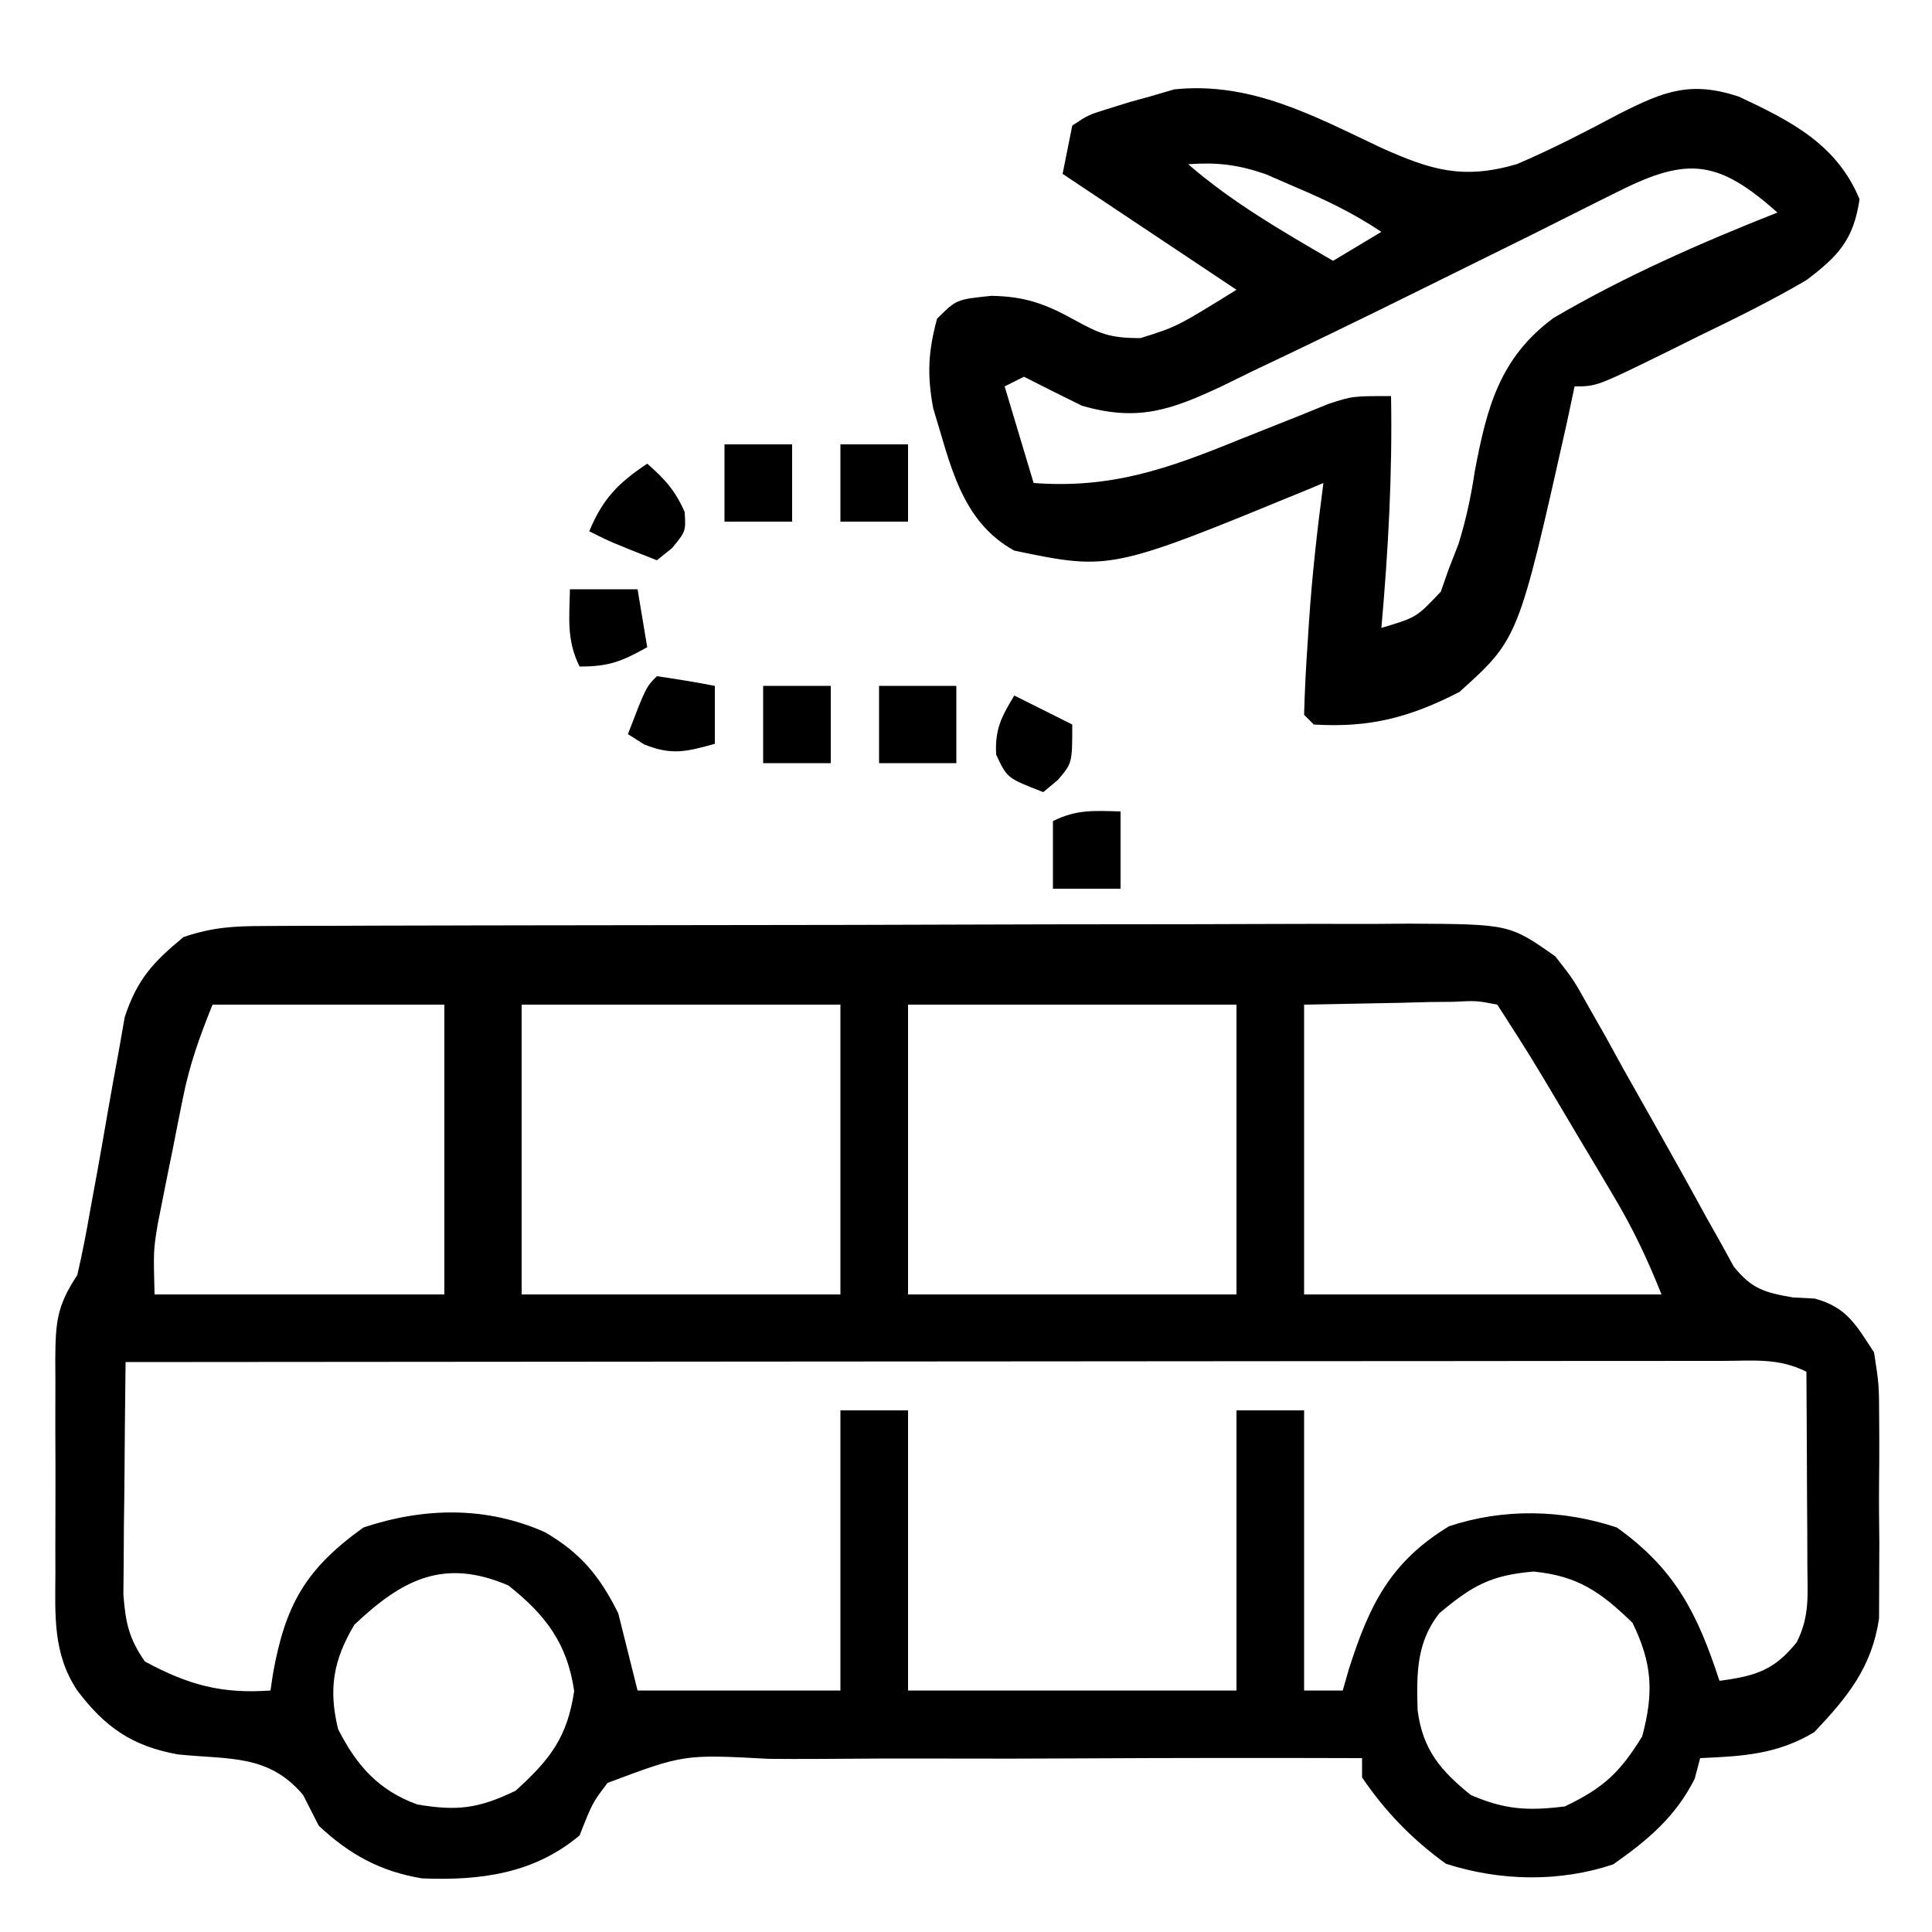 <?xml version="1.0" encoding="UTF-8"?>
<svg version="1.1" xmlns="http://www.w3.org/2000/svg" width="200" height="200">
<path d="M0 0 C1.115 -0.006 2.229 -0.011 3.377 -0.017 C5.213 -0.019 5.213 -0.019 7.085 -0.021 C8.373 -0.026 9.661 -0.031 10.988 -0.036 C14.523 -0.049 18.058 -0.055 21.594 -0.06 C23.803 -0.063 26.012 -0.067 28.222 -0.071 C35.136 -0.085 42.051 -0.095 48.965 -0.098 C56.943 -0.103 64.921 -0.12 72.899 -0.149 C79.068 -0.171 85.237 -0.181 91.407 -0.182 C95.09 -0.184 98.773 -0.189 102.457 -0.207 C106.567 -0.227 110.677 -0.223 114.788 -0.216 C116.005 -0.225 117.223 -0.234 118.477 -0.244 C128.889 -0.192 128.889 -0.192 133.63 3.14 C135.502 5.525 135.502 5.525 137.068 8.332 C137.946 9.874 137.946 9.874 138.841 11.447 C139.727 13.059 139.727 13.059 140.63 14.703 C141.817 16.809 143.005 18.914 144.193 21.019 C145.892 24.038 147.586 27.058 149.241 30.102 C149.749 31.004 150.256 31.906 150.779 32.836 C151.219 33.636 151.659 34.437 152.112 35.262 C154.003 37.602 155.334 37.946 158.255 38.453 C158.99 38.49 159.725 38.528 160.482 38.566 C163.804 39.454 164.779 41.307 166.63 44.14 C167.148 47.459 167.148 47.459 167.162 51.199 C167.165 51.866 167.169 52.533 167.173 53.22 C167.176 54.624 167.169 56.028 167.152 57.433 C167.131 59.569 167.152 61.702 167.177 63.838 C167.175 65.208 167.17 66.579 167.162 67.949 C167.157 69.185 167.153 70.42 167.148 71.693 C166.386 76.766 163.903 79.796 160.443 83.453 C156.604 85.756 153.041 85.948 148.63 86.14 C148.445 86.842 148.259 87.543 148.068 88.265 C146.098 92.205 143.208 94.623 139.63 97.14 C134.027 99.008 127.923 98.876 122.318 97.078 C118.845 94.574 116.041 91.688 113.63 88.14 C113.63 87.48 113.63 86.82 113.63 86.14 C103.807 86.109 93.985 86.115 84.162 86.169 C79.601 86.193 75.04 86.204 70.478 86.185 C66.075 86.168 61.674 86.184 57.271 86.224 C55.592 86.233 53.913 86.23 52.234 86.215 C43.423 85.743 43.423 85.743 35.529 88.704 C33.958 90.768 33.958 90.768 32.63 94.14 C27.908 98.115 22.332 98.832 16.314 98.59 C12.002 97.868 8.812 96.121 5.63 93.14 C5.094 92.089 4.558 91.037 4.005 89.953 C0.43 85.718 -3.61 86.301 -8.936 85.758 C-13.684 84.904 -16.485 82.956 -19.37 79.14 C-21.905 75.335 -21.659 71.388 -21.635 66.98 C-21.637 66.194 -21.639 65.408 -21.641 64.598 C-21.642 62.939 -21.639 61.281 -21.63 59.623 C-21.62 57.083 -21.63 54.545 -21.643 52.006 C-21.642 50.393 -21.639 48.78 -21.635 47.168 C-21.639 46.408 -21.643 45.649 -21.647 44.867 C-21.614 41.087 -21.518 39.363 -19.37 36.14 C-18.857 33.929 -18.424 31.698 -18.038 29.461 C-17.794 28.126 -17.55 26.791 -17.305 25.457 C-16.928 23.363 -16.558 21.268 -16.2 19.17 C-15.851 17.138 -15.477 15.112 -15.1 13.086 C-14.888 11.874 -14.675 10.663 -14.456 9.414 C-13.16 5.509 -11.52 3.74 -8.37 1.14 C-5.303 0.118 -3.211 0.01 0 0 Z M-5.37 8.14 C-6.755 11.605 -7.725 14.278 -8.44 17.828 C-8.614 18.692 -8.788 19.555 -8.967 20.445 C-9.141 21.335 -9.315 22.224 -9.495 23.14 C-9.676 24.03 -9.858 24.919 -10.045 25.836 C-10.217 26.699 -10.388 27.563 -10.565 28.453 C-10.797 29.623 -10.797 29.623 -11.034 30.816 C-11.489 33.574 -11.489 33.574 -11.37 38.14 C-1.47 38.14 8.43 38.14 18.63 38.14 C18.63 28.24 18.63 18.34 18.63 8.14 C10.71 8.14 2.79 8.14 -5.37 8.14 Z M26.63 8.14 C26.63 18.04 26.63 27.94 26.63 38.14 C37.52 38.14 48.41 38.14 59.63 38.14 C59.63 28.24 59.63 18.34 59.63 8.14 C48.74 8.14 37.85 8.14 26.63 8.14 Z M66.63 8.14 C66.63 18.04 66.63 27.94 66.63 38.14 C77.85 38.14 89.07 38.14 100.63 38.14 C100.63 28.24 100.63 18.34 100.63 8.14 C89.41 8.14 78.19 8.14 66.63 8.14 Z M107.63 8.14 C107.63 18.04 107.63 27.94 107.63 38.14 C119.84 38.14 132.05 38.14 144.63 38.14 C143.135 34.402 141.692 31.358 139.662 27.945 C139.091 26.982 138.52 26.019 137.931 25.027 C137.337 24.033 136.743 23.039 136.13 22.015 C135.536 21.014 134.942 20.012 134.33 18.98 C131.073 13.502 131.073 13.502 127.63 8.14 C125.503 7.725 125.503 7.725 123.06 7.847 C122.253 7.855 121.446 7.862 120.614 7.87 C119.588 7.897 118.562 7.925 117.505 7.953 C114.247 8.015 110.988 8.077 107.63 8.14 Z M-14.37 45.14 C-14.428 49.557 -14.463 53.974 -14.495 58.39 C-14.511 59.645 -14.528 60.899 -14.545 62.191 C-14.552 63.396 -14.558 64.602 -14.565 65.844 C-14.575 66.954 -14.586 68.064 -14.597 69.208 C-14.37 72.138 -14.034 73.742 -12.37 76.14 C-7.893 78.551 -4.441 79.511 0.63 79.14 C0.717 78.56 0.803 77.98 0.892 77.383 C2.17 70.278 4.257 66.55 10.255 62.265 C16.518 60.178 22.971 60.042 29.068 62.765 C32.75 64.919 34.703 67.287 36.63 71.14 C37.29 73.78 37.95 76.42 38.63 79.14 C45.56 79.14 52.49 79.14 59.63 79.14 C59.63 69.57 59.63 60 59.63 50.14 C61.94 50.14 64.25 50.14 66.63 50.14 C66.63 59.71 66.63 69.28 66.63 79.14 C77.85 79.14 89.07 79.14 100.63 79.14 C100.63 69.57 100.63 60 100.63 50.14 C102.94 50.14 105.25 50.14 107.63 50.14 C107.63 59.71 107.63 69.28 107.63 79.14 C108.95 79.14 110.27 79.14 111.63 79.14 C111.838 78.416 112.045 77.692 112.259 76.945 C114.38 70.291 116.552 65.835 122.63 62.14 C128.267 60.261 134.389 60.393 140.005 62.265 C146.085 66.608 148.365 71.226 150.63 78.14 C154.313 77.643 156.281 77.078 158.63 74.14 C159.987 71.426 159.743 69.292 159.728 66.258 C159.725 65.091 159.722 63.924 159.718 62.722 C159.71 61.499 159.702 60.276 159.693 59.015 C159.686 57.169 159.686 57.169 159.679 55.285 C159.667 52.237 159.651 49.189 159.63 46.14 C156.703 44.677 154.13 45.018 150.86 45.02 C150.156 45.019 149.452 45.018 148.727 45.018 C146.356 45.016 143.985 45.021 141.614 45.027 C139.919 45.027 138.225 45.027 136.53 45.026 C131.918 45.026 127.307 45.032 122.696 45.039 C117.88 45.045 113.065 45.046 108.25 45.047 C99.127 45.05 90.004 45.058 80.881 45.068 C70.496 45.08 60.112 45.085 49.727 45.09 C28.362 45.101 6.996 45.118 -14.37 45.14 Z M9.318 72.328 C7.113 76.003 6.627 79.027 7.63 83.14 C9.543 86.9 11.807 89.477 15.822 90.937 C19.969 91.639 22.164 91.365 26.005 89.515 C29.566 86.294 31.354 83.995 32.068 79.203 C31.366 74.291 29.108 71.307 25.255 68.265 C18.582 65.405 14.295 67.62 9.318 72.328 Z M121.63 71.14 C119.251 74.169 119.268 77.388 119.38 81.18 C119.9 85.258 121.762 87.441 124.88 89.953 C128.442 91.491 130.78 91.613 134.63 91.14 C138.607 89.229 140.315 87.653 142.63 83.89 C143.839 79.359 143.684 76.358 141.63 72.14 C138.35 68.942 135.945 67.267 131.38 66.828 C126.95 67.197 125.013 68.309 121.63 71.14 Z " fill="#000000" transform="translate(27.37,95.86)"/>
<path d="M0 0 C5.125 2.295 8.428 3.334 14.027 1.707 C17.721 0.141 21.254 -1.712 24.799 -3.586 C29.281 -5.837 32.036 -6.943 37.027 -5.293 C42.463 -2.751 47.182 -0.336 49.527 5.332 C48.902 9.552 47.31 11.221 44.027 13.707 C40.39 15.839 36.634 17.685 32.84 19.52 C31.325 20.273 31.325 20.273 29.779 21.041 C22.323 24.707 22.323 24.707 20.027 24.707 C19.757 25.982 19.486 27.257 19.207 28.57 C14.212 50.838 14.212 50.838 8.109 56.336 C3.008 58.966 -1.215 60.075 -6.973 59.707 C-7.303 59.377 -7.633 59.047 -7.973 58.707 C-7.907 56.171 -7.779 53.673 -7.598 51.145 C-7.554 50.453 -7.51 49.761 -7.465 49.049 C-7.142 44.24 -6.607 39.485 -5.973 34.707 C-6.48 34.919 -6.988 35.131 -7.51 35.35 C-28.002 43.775 -28.002 43.775 -37.973 41.707 C-43.517 38.652 -44.59 32.719 -46.371 26.961 C-47.015 23.479 -46.885 21.115 -45.973 17.707 C-43.973 15.707 -43.973 15.707 -40.348 15.332 C-36.96 15.387 -34.798 16.13 -31.848 17.77 C-29.121 19.263 -28.12 19.707 -24.91 19.707 C-21.15 18.531 -21.15 18.531 -14.973 14.707 C-20.913 10.747 -26.853 6.787 -32.973 2.707 C-32.643 1.057 -32.313 -0.593 -31.973 -2.293 C-30.301 -3.402 -30.301 -3.402 -28.223 -4.043 C-27.497 -4.27 -26.771 -4.497 -26.023 -4.73 C-25.347 -4.916 -24.67 -5.102 -23.973 -5.293 C-23.127 -5.54 -22.281 -5.788 -21.41 -6.043 C-13.469 -6.857 -6.98 -3.297 0 0 Z M-19.973 1.707 C-15.368 5.698 -10.218 8.652 -4.973 11.707 C-3.323 10.717 -1.673 9.727 0.027 8.707 C-2.884 6.766 -5.635 5.452 -8.848 4.082 C-9.876 3.636 -10.905 3.19 -11.965 2.73 C-14.871 1.742 -16.936 1.494 -19.973 1.707 Z M24.602 4.504 C23.985 4.809 23.369 5.114 22.733 5.428 C21.409 6.085 20.088 6.748 18.77 7.416 C16.701 8.464 14.624 9.493 12.543 10.518 C9.725 11.905 6.909 13.297 4.095 14.693 C-1.736 17.584 -7.588 20.426 -13.473 23.207 C-14.437 23.681 -15.402 24.155 -16.396 24.644 C-21.675 27.12 -25.124 28.4 -30.973 26.707 C-32.98 25.722 -34.982 24.726 -36.973 23.707 C-37.633 24.037 -38.293 24.367 -38.973 24.707 C-37.983 28.007 -36.993 31.307 -35.973 34.707 C-27.926 35.314 -22.06 33.229 -14.66 30.207 C-12.541 29.357 -10.42 28.513 -8.297 27.676 C-7.37 27.299 -6.442 26.922 -5.487 26.533 C-2.973 25.707 -2.973 25.707 1.027 25.707 C1.173 33.761 0.741 41.686 0.027 49.707 C3.662 48.622 3.662 48.622 6.18 45.957 C6.439 45.215 6.698 44.472 6.965 43.707 C7.312 42.816 7.658 41.926 8.016 41.008 C8.81 38.417 9.294 36.152 9.695 33.5 C10.937 26.926 12.256 21.757 17.846 17.623 C25.249 13.282 33.056 9.865 41.027 6.707 C34.966 1.338 31.833 0.864 24.602 4.504 Z " fill="#000000" transform="translate(142.973,15.293)"/>
<path d="M0 0 C2.64 0 5.28 0 8 0 C8 2.64 8 5.28 8 8 C5.36 8 2.72 8 0 8 C0 5.36 0 2.72 0 0 Z " fill="#000000" transform="translate(91,71)"/>
<path d="M0 0 C1.806 1.571 2.909 2.793 3.875 5 C4 7 4 7 2.562 8.75 C1.789 9.369 1.789 9.369 1 10 C-3.75 8.125 -3.75 8.125 -6 7 C-4.607 3.633 -3.021 2.014 0 0 Z " fill="#000000" transform="translate(67,48)"/>
<path d="M0 0 C2.31 0 4.62 0 7 0 C7 2.64 7 5.28 7 8 C4.69 8 2.38 8 0 8 C0 5.36 0 2.72 0 0 Z " fill="#000000" transform="translate(79,71)"/>
<path d="M0 0 C2.31 0 4.62 0 7 0 C7 2.64 7 5.28 7 8 C4.69 8 2.38 8 0 8 C0 5.36 0 2.72 0 0 Z " fill="#000000" transform="translate(87,46)"/>
<path d="M0 0 C2.31 0 4.62 0 7 0 C7 2.64 7 5.28 7 8 C4.69 8 2.38 8 0 8 C0 5.36 0 2.72 0 0 Z " fill="#000000" transform="translate(75,46)"/>
<path d="M0 0 C1.98 0.99 3.96 1.98 6 3 C6 7 6 7 4.5 8.75 C3.757 9.369 3.757 9.369 3 10 C-0.743 8.551 -0.743 8.551 -1.875 6.125 C-2.028 3.526 -1.335 2.198 0 0 Z " fill="#000000" transform="translate(105,72)"/>
<path d="M0 0 C0 2.64 0 5.28 0 8 C-2.31 8 -4.62 8 -7 8 C-7 5.69 -7 3.38 -7 1 C-4.537 -0.231 -2.72 -0.072 0 0 Z " fill="#000000" transform="translate(116,84)"/>
<path d="M0 0 C2.007 0.287 4.009 0.619 6 1 C6 2.98 6 4.96 6 7 C3.085 7.81 1.539 8.218 -1.312 7.062 C-1.869 6.712 -2.426 6.361 -3 6 C-1.125 1.125 -1.125 1.125 0 0 Z " fill="#000000" transform="translate(68,70)"/>
<path d="M0 0 C2.31 0 4.62 0 7 0 C7.33 1.98 7.66 3.96 8 6 C5.353 7.461 4.106 8 1 8 C-0.354 5.291 -0.065 2.991 0 0 Z " fill="#000000" transform="translate(59,61)"/>
</svg>
